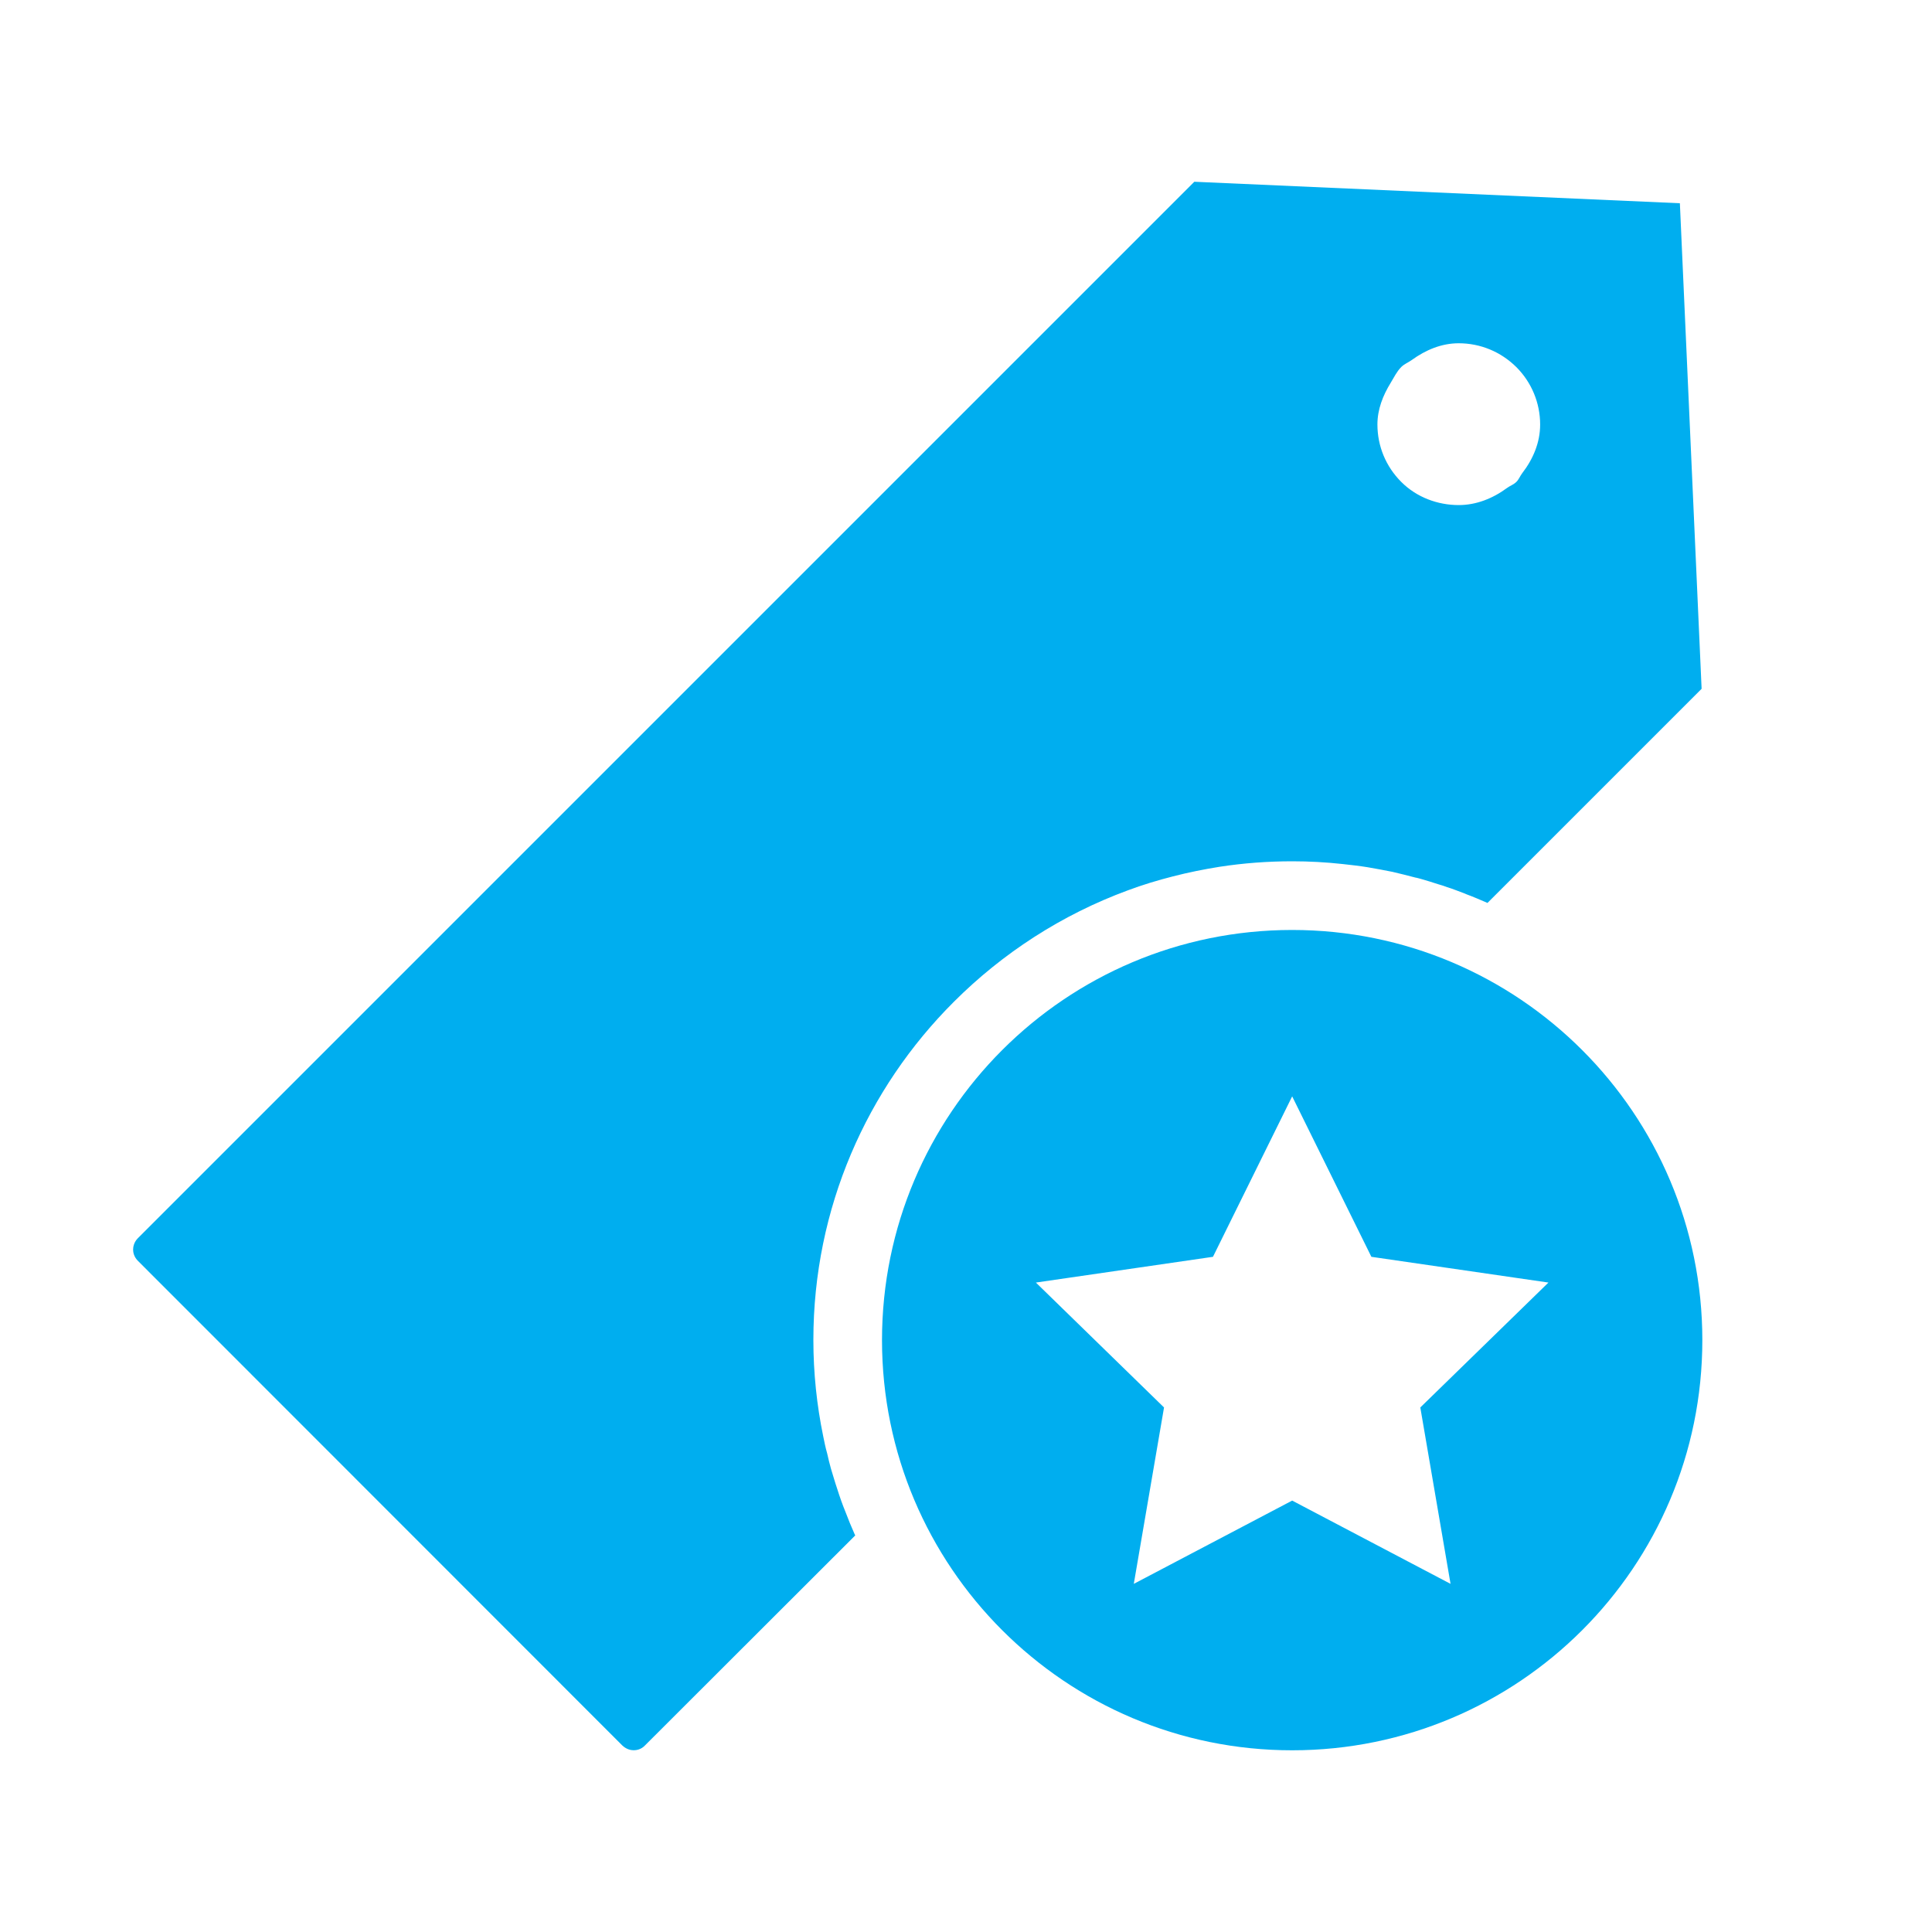 <?xml version="1.0" encoding="UTF-8"?> <svg xmlns="http://www.w3.org/2000/svg" xmlns:xlink="http://www.w3.org/1999/xlink" version="1.1" id="Layer_1" x="0px" y="0px" viewBox="0 0 400 400" xml:space="preserve"> <g> <path fill="#00AEEF" d="M307.96,186.95l44.34-44.34l-4.5-100.53l-100.53-4.45L28.55,256.35c-0.85,0.85-0.99,1.85-0.99,2.37 c0,0.52,0.14,1.47,0.99,2.32l100.29,100.34c0.9,0.85,1.85,0.99,2.37,0.99c0.52,0,1.52-0.14,2.32-0.99l43.54-43.49 c-0.05-0.09-0.09-0.19-0.14-0.28c-0.66-1.47-1.28-2.99-1.85-4.5c-0.66-1.61-1.23-3.22-1.75-4.88c-0.47-1.37-0.85-2.75-1.28-4.12 c-0.28-1.04-0.57-2.13-0.8-3.22c-0.33-1.14-0.57-2.32-0.81-3.51c-1.33-6.44-2.04-13.12-2.04-19.95c0-27.33,11.09-52.06,29.09-70.02 c10.09-10.09,22.36-18.05,36.01-23.07c3.03-1.14,6.16-2.08,9.33-2.89c3.13-0.81,6.4-1.47,9.66-1.99c4.93-0.76,9.95-1.14,15.07-1.14 c3.51,0,6.96,0.19,10.42,0.57c1.71,0.19,3.46,0.38,5.16,0.66c1.71,0.28,3.41,0.62,5.12,0.95c1.61,0.38,3.17,0.76,4.78,1.19 c0.38,0.05,0.76,0.19,1.14,0.28c1.19,0.33,2.37,0.71,3.55,1.09c0.66,0.19,1.28,0.38,1.9,0.62c1.09,0.33,2.13,0.76,3.17,1.14 c0.28,0.1,0.52,0.19,0.81,0.33c1.42,0.52,2.84,1.14,4.26,1.75C307.92,186.9,307.96,186.95,307.96,186.95L307.96,186.95z M312.01,101.03c-2.95,2.18-6.39,3.54-9.99,3.54c-4.36,0-8.72-1.6-11.91-4.8c-3.17-3.17-4.93-7.39-4.93-11.89 c0-3.12,1.13-5.99,2.74-8.61c0.69-1.12,1.24-2.32,2.19-3.28c0.64-0.64,1.47-0.94,2.19-1.46c2.86-2.07,6.14-3.46,9.7-3.46 c4.5,0,8.72,1.75,11.94,4.93c3.17,3.17,4.93,7.44,4.93,11.89c0,3.76-1.47,7.17-3.72,10.09c-0.44,0.58-0.68,1.27-1.2,1.79 C313.37,100.34,312.63,100.57,312.01,101.03L312.01,101.03z"></path> <path fill="#00AEEF" d="M267.53,192.54c-46.9,0-84.92,38.02-84.92,84.92c0,46.9,38.02,84.92,84.92,84.92s84.92-38.02,84.92-84.92 C352.45,230.56,314.43,192.54,267.53,192.54L267.53,192.54z M300.32,327.92l-32.79-17.24l-32.79,17.24L241,291.4l-26.53-25.86 l36.66-5.33l16.4-33.22l16.4,33.22l36.66,5.33l-26.53,25.86L300.32,327.92L300.32,327.92z"></path> </g> </svg> 
